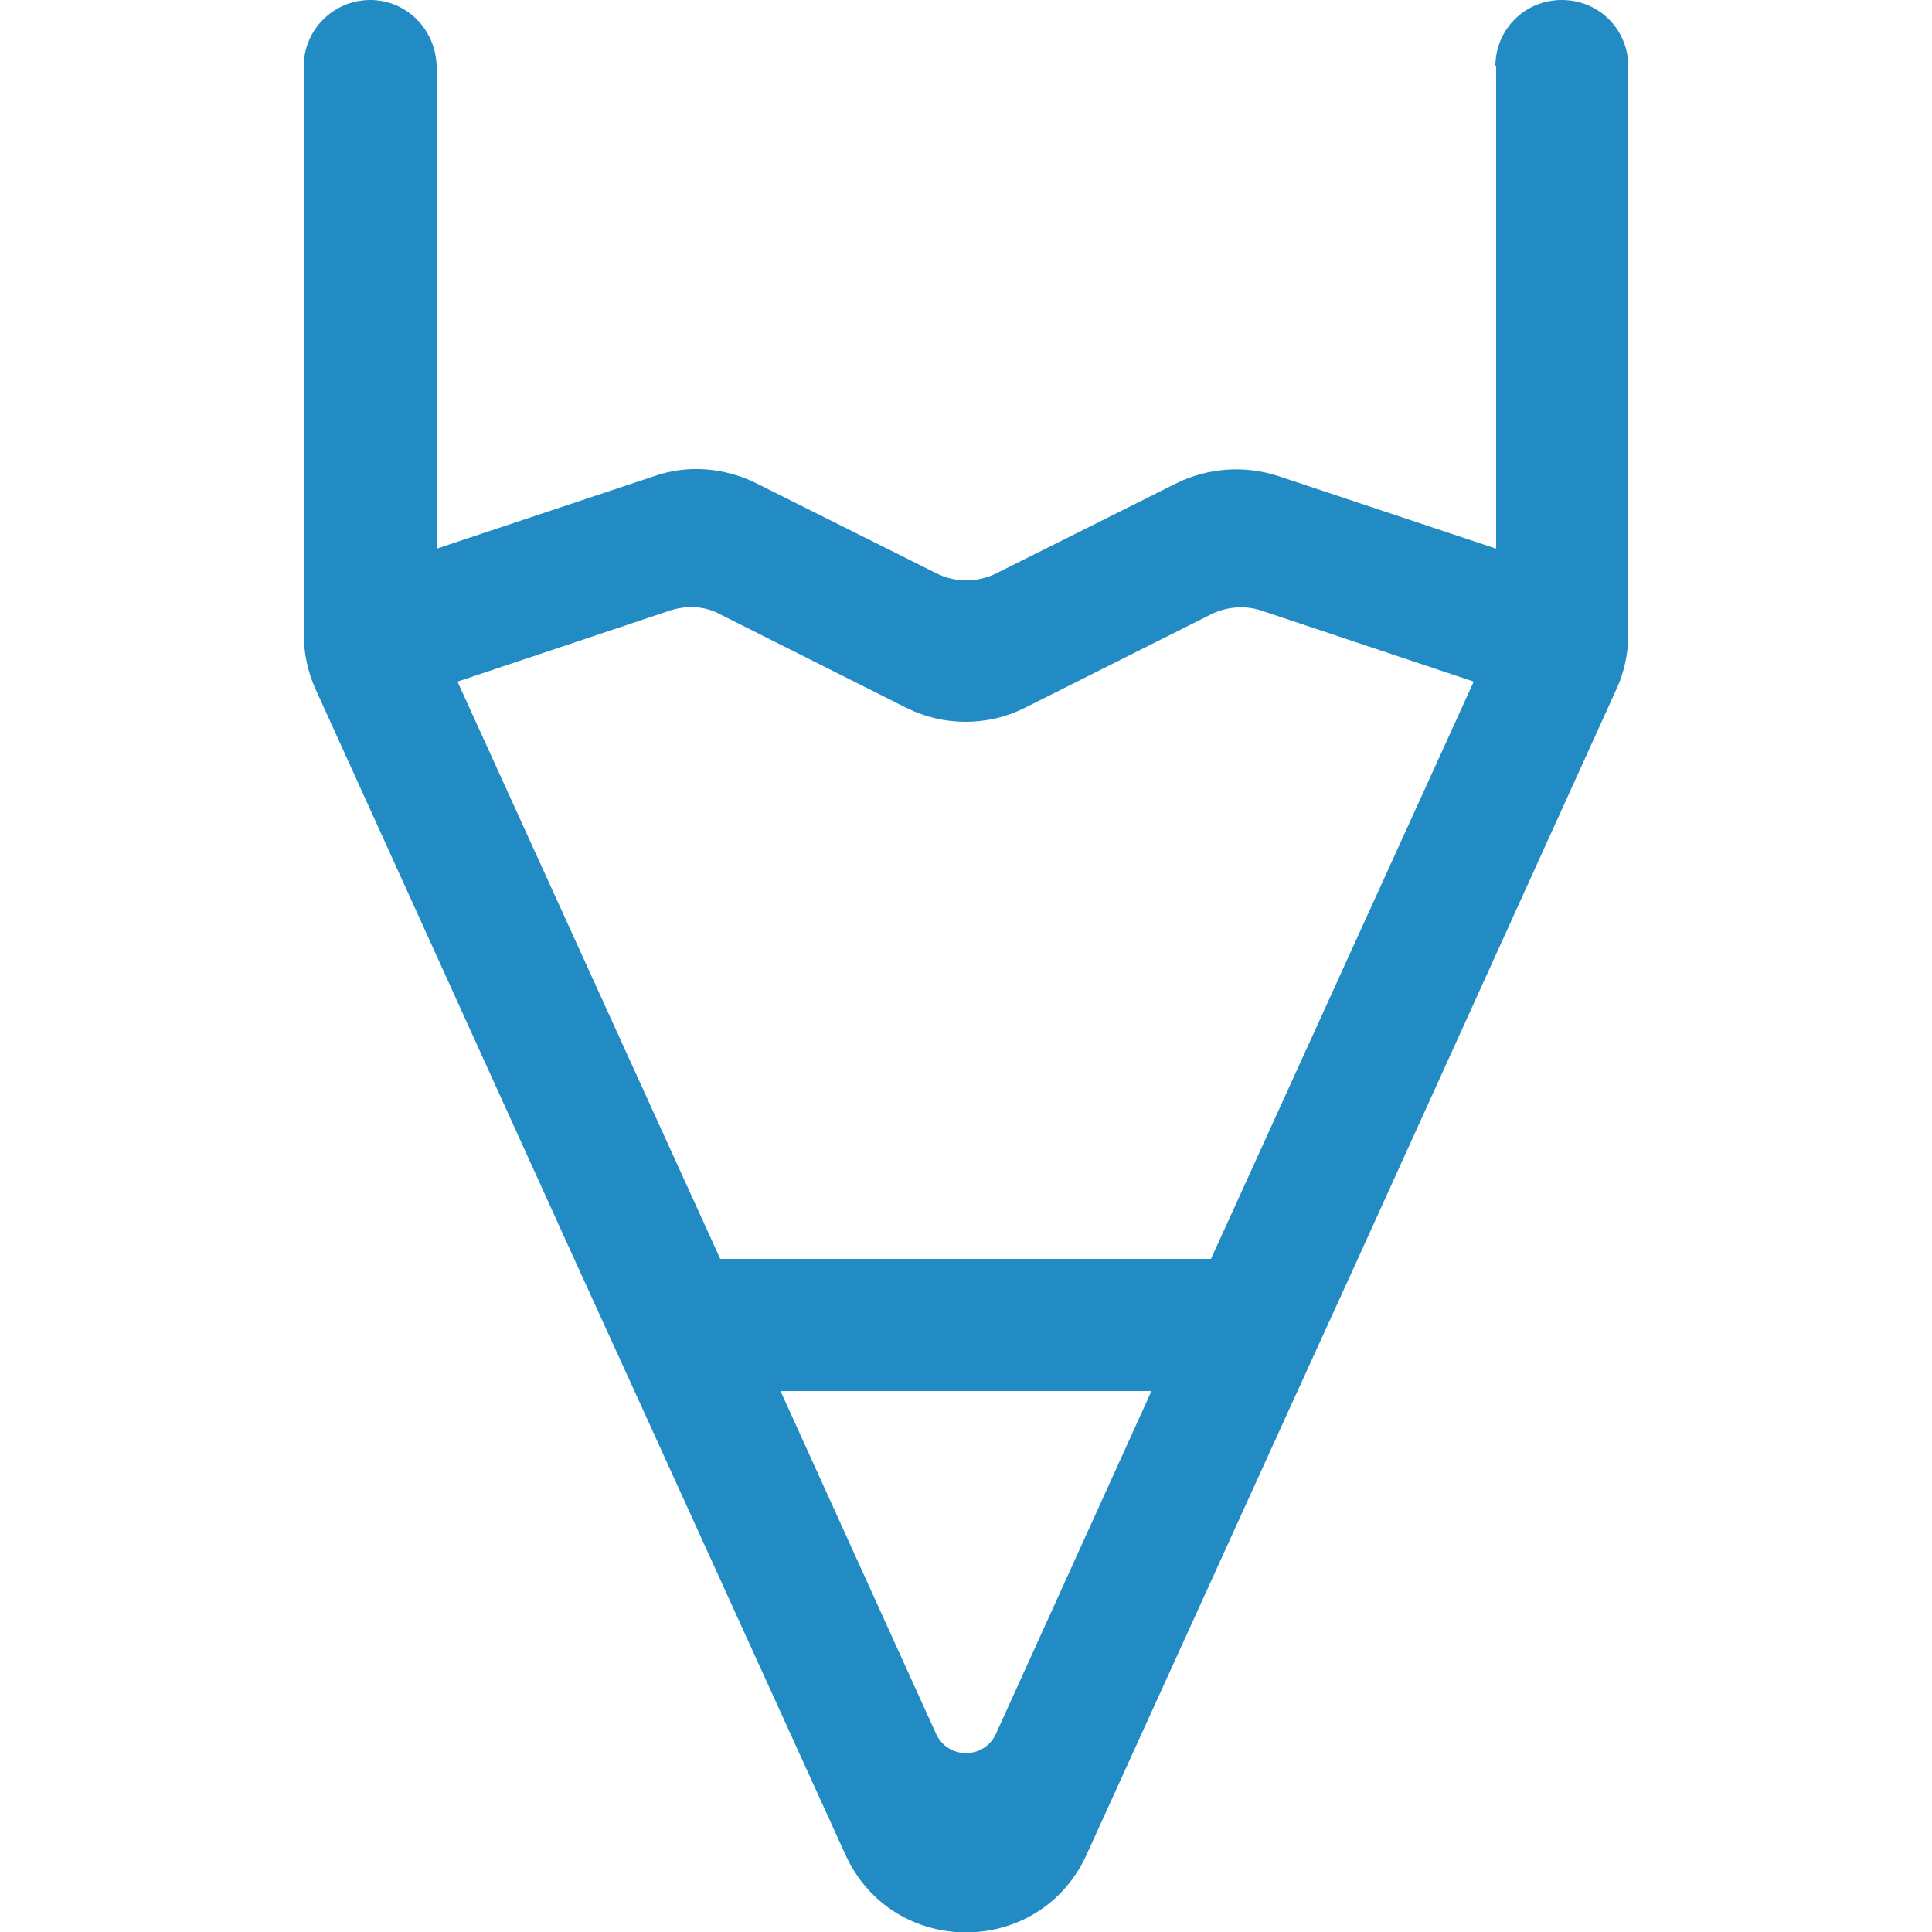 <?xml version="1.0" encoding="UTF-8"?>
<svg id="_レイヤー_3" data-name="レイヤー 3" xmlns="http://www.w3.org/2000/svg" viewBox="0 0 25 25">
  <defs>
    <style>
      .cls-1 {
        fill: #228bc4;
        stroke-width: 0px;
      }
    </style>
  </defs>
  <path class="cls-1" d="m19.36.86v6.24l-2.82-.94c-.43-.14-.9-.11-1.31.09l-2.34,1.17c-.24.12-.53.12-.77,0l-2.34-1.17c-.41-.2-.88-.24-1.31-.09l-2.82.94V.86C5.64.38,5.26,0,4.79,0s-.86.38-.86.86v7.34c0,.24.05.49.15.71l3.35,7.38.78,1.71,2.73,6c.61,1.34,2.51,1.34,3.12,0l2.73-6,.78-1.71,3.35-7.38c.1-.22.15-.46.15-.71V.86C21.07.38,20.69,0,20.21,0s-.86.38-.86.86Zm-7.25,21.57l-2.01-4.43h4.8l-2.01,4.43c-.15.34-.63.34-.78,0Zm3.57-6.14h-6.36l-3.4-7.47,2.75-.92c.22-.07.45-.06.65.05l2.41,1.21c.48.24,1.05.24,1.53,0l2.41-1.21c.2-.1.44-.12.65-.05l2.75.92-3.4,7.47Z"/>
</svg>